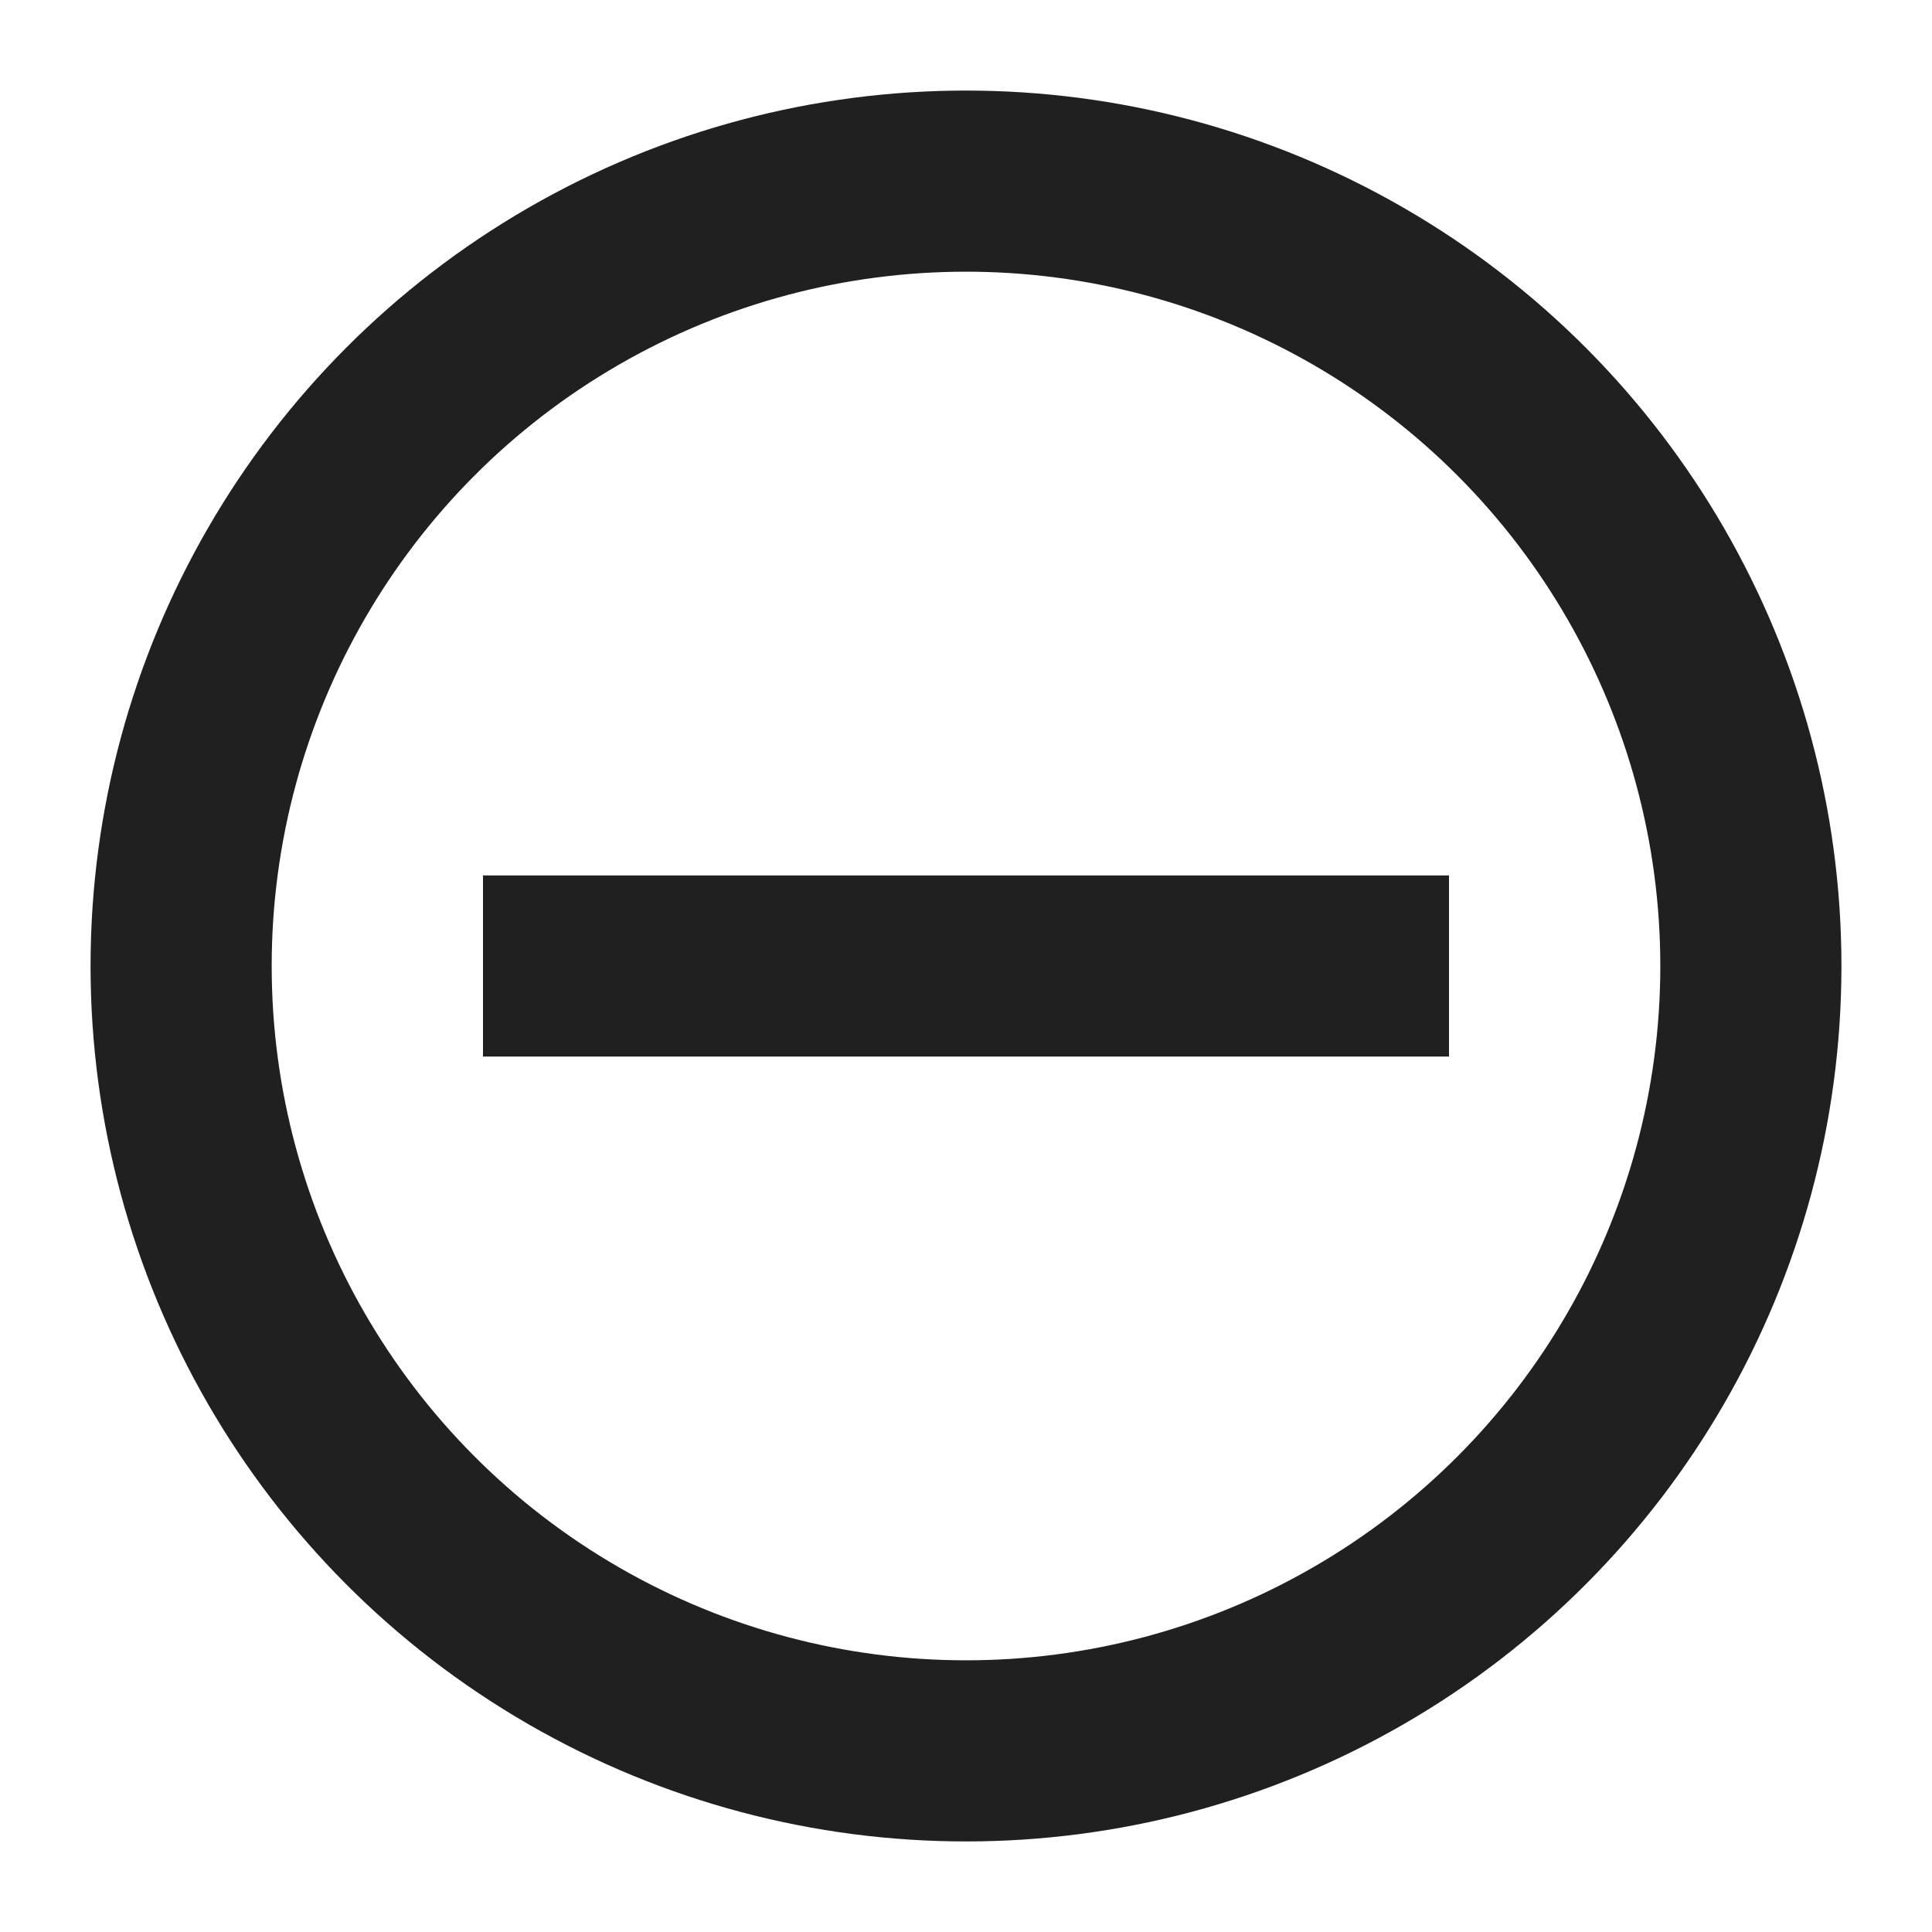 <svg width="16px" height="16px" enable-background="new" version="1.1" xmlns="http://www.w3.org/2000/svg" xmlns:xlink="http://www.w3.org/1999/xlink">
 <g fill="none" stroke="#202020" stroke-width="1.5">
  <circle cx="8" cy="8" r="6.5"/>
  <path d="m4 8h8"/>
 </g>
</svg>
